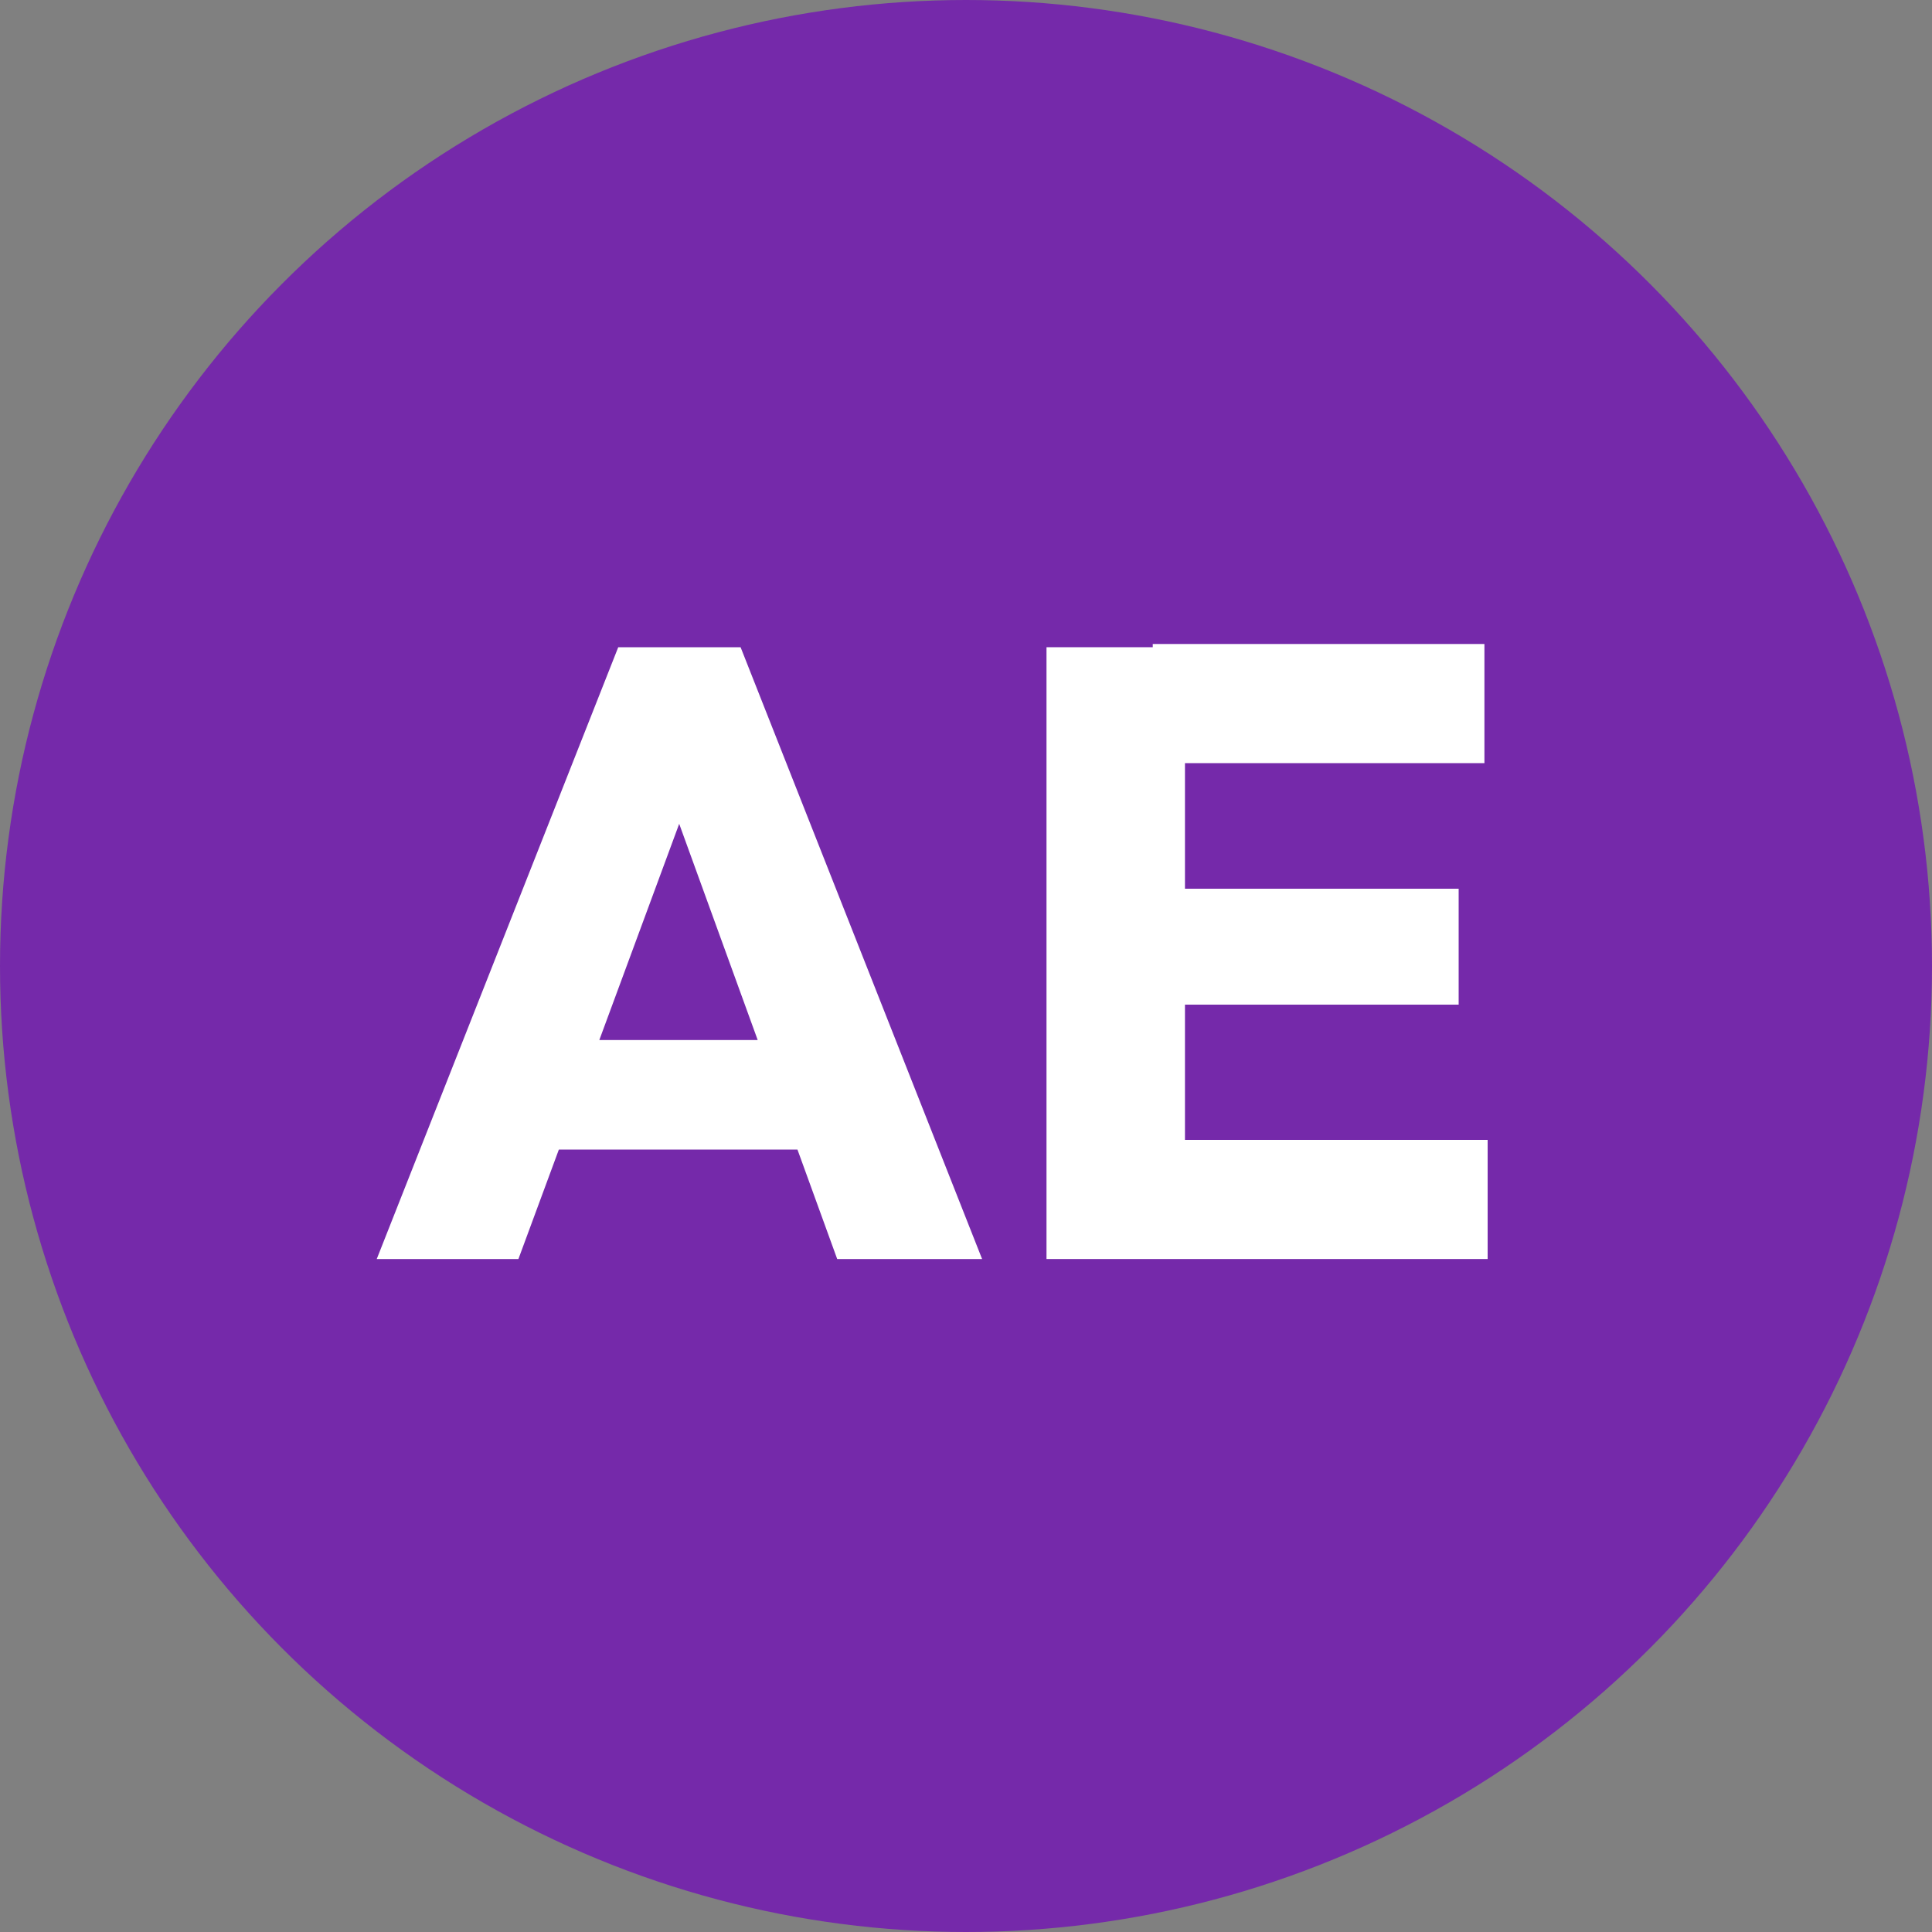 <?xml version="1.0" encoding="UTF-8"?>
<svg id="Layer_1" xmlns="http://www.w3.org/2000/svg" version="1.1" viewBox="0 0 60 60">
  <rect x="0" y="0" width="60" height="60" fill="#808080" stroke="none"/>
  <!-- Generator: Adobe Illustrator 30.0.0, SVG Export Plug-In . SVG Version: 2.1.1 Build 123)  -->
  <defs>
    <style>
      .st0 {
        fill: #fff;
      }

      .st1 {
        fill: #7529aa;
      }
    </style>
  </defs>
  <circle class="st1" cx="30" cy="30" r="30"/>
  <g>
    <path class="st0" d="M11.7,39.1l7.5-19h3.8l7.5,19h-4.5l-5.7-15.7h1.6l-5.8,15.7h-4.4ZM16,35.7v-3.4h10.3v3.4h-10.3Z"/>
    <path class="st0" d="M32.5,39.1v-19h4.3v19h-4.3ZM35.8,23.7v-3.7h10.3v3.7h-10.3ZM35.8,31.2v-3.6h9.5v3.6h-9.5ZM35.8,39.1v-3.7h10.4v3.7h-10.4Z"/>
  </g>
</svg>